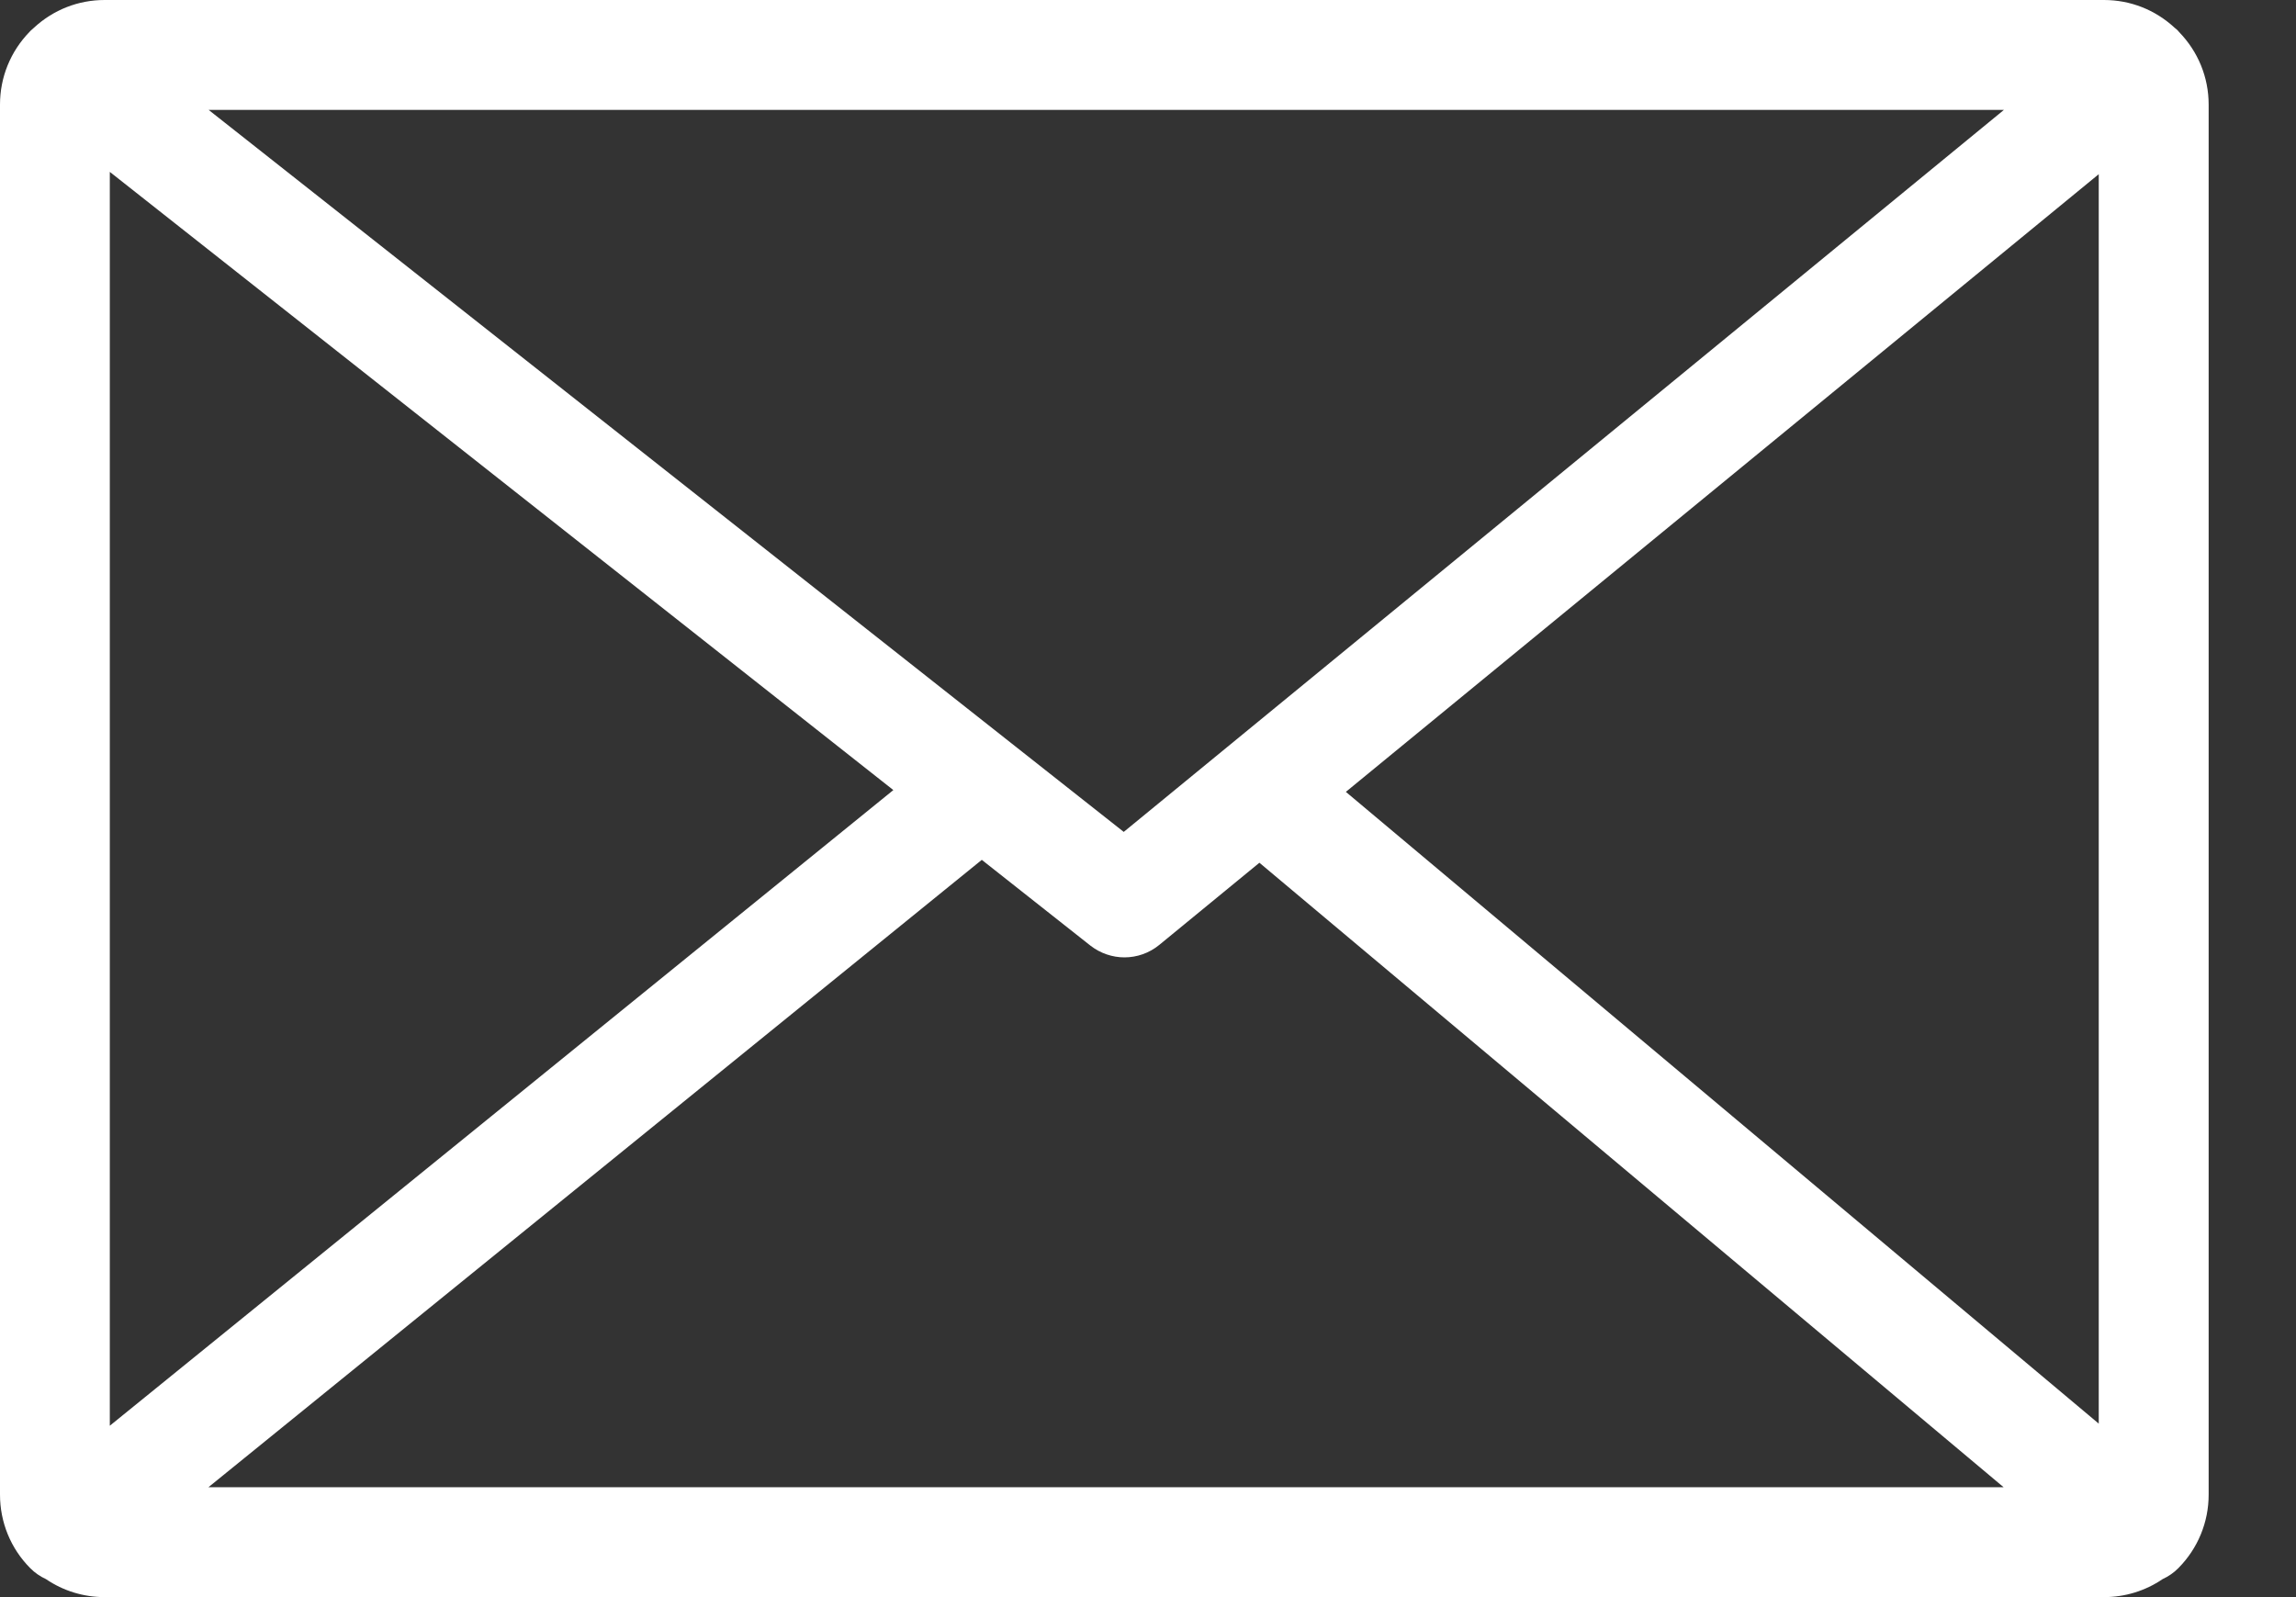 <?xml version="1.0" encoding="UTF-8"?>
<svg width="23px" height="16px" viewBox="0 0 23 16" version="1.1" xmlns="http://www.w3.org/2000/svg" xmlns:xlink="http://www.w3.org/1999/xlink">
    <rect x="0" y="0" width="23" height="16" fill="#333333" stroke="none"/>
    <title>email</title>
    <g id="Page-1" stroke="none" stroke-width="1" fill="none" fill-rule="evenodd">
        <g id="Connies_Website_April2021_Home" transform="translate(-923, -3103)" fill="#FFFFFF">
            <g id="Footer" transform="translate(0, 3000)">
                <g id="Get-In-Touch" transform="translate(839.999, 50)">
                    <path d="M103.075,54.101 L100.044,56.588 L94.258,61.334 L85.091,54.101 L103.075,54.101 Z M96.483,60.933 L104.025,54.745 L104.025,67.262 L96.483,60.933 Z M92.836,61.614 L93.924,62.473 C94.024,62.551 94.145,62.591 94.265,62.591 C94.389,62.591 94.513,62.549 94.614,62.466 L95.617,61.643 L103.072,67.899 L85.089,67.899 L92.836,61.614 Z M91.95,60.915 L84.101,67.283 L84.101,54.722 L91.95,60.915 Z M104.829,53.32 C104.828,53.318 104.826,53.316 104.824,53.314 L104.824,53.313 C104.823,53.313 104.823,53.313 104.823,53.312 C104.811,53.3 104.798,53.288 104.784,53.277 C104.59,53.098 104.342,53 104.077,53 L84.049,53 C83.785,53 83.536,53.098 83.342,53.277 C83.329,53.288 83.316,53.3 83.303,53.312 C83.303,53.313 83.303,53.313 83.303,53.313 L83.302,53.314 C83.3,53.315 83.299,53.317 83.297,53.319 C83.106,53.516 83.001,53.774 83.001,54.048 L83.001,67.973 C83.001,68.25 83.108,68.512 83.303,68.709 C83.35,68.757 83.404,68.793 83.462,68.82 C83.634,68.937 83.837,69 84.049,69 L104.077,69 C104.289,69 104.492,68.937 104.664,68.82 C104.722,68.793 104.776,68.757 104.823,68.709 C105.018,68.512 105.126,68.25 105.126,67.973 L105.126,54.048 C105.126,53.774 105.02,53.516 104.829,53.32 L104.829,53.32 Z" id="email"></path>
                </g>
            </g>
        </g>
    </g>
</svg>